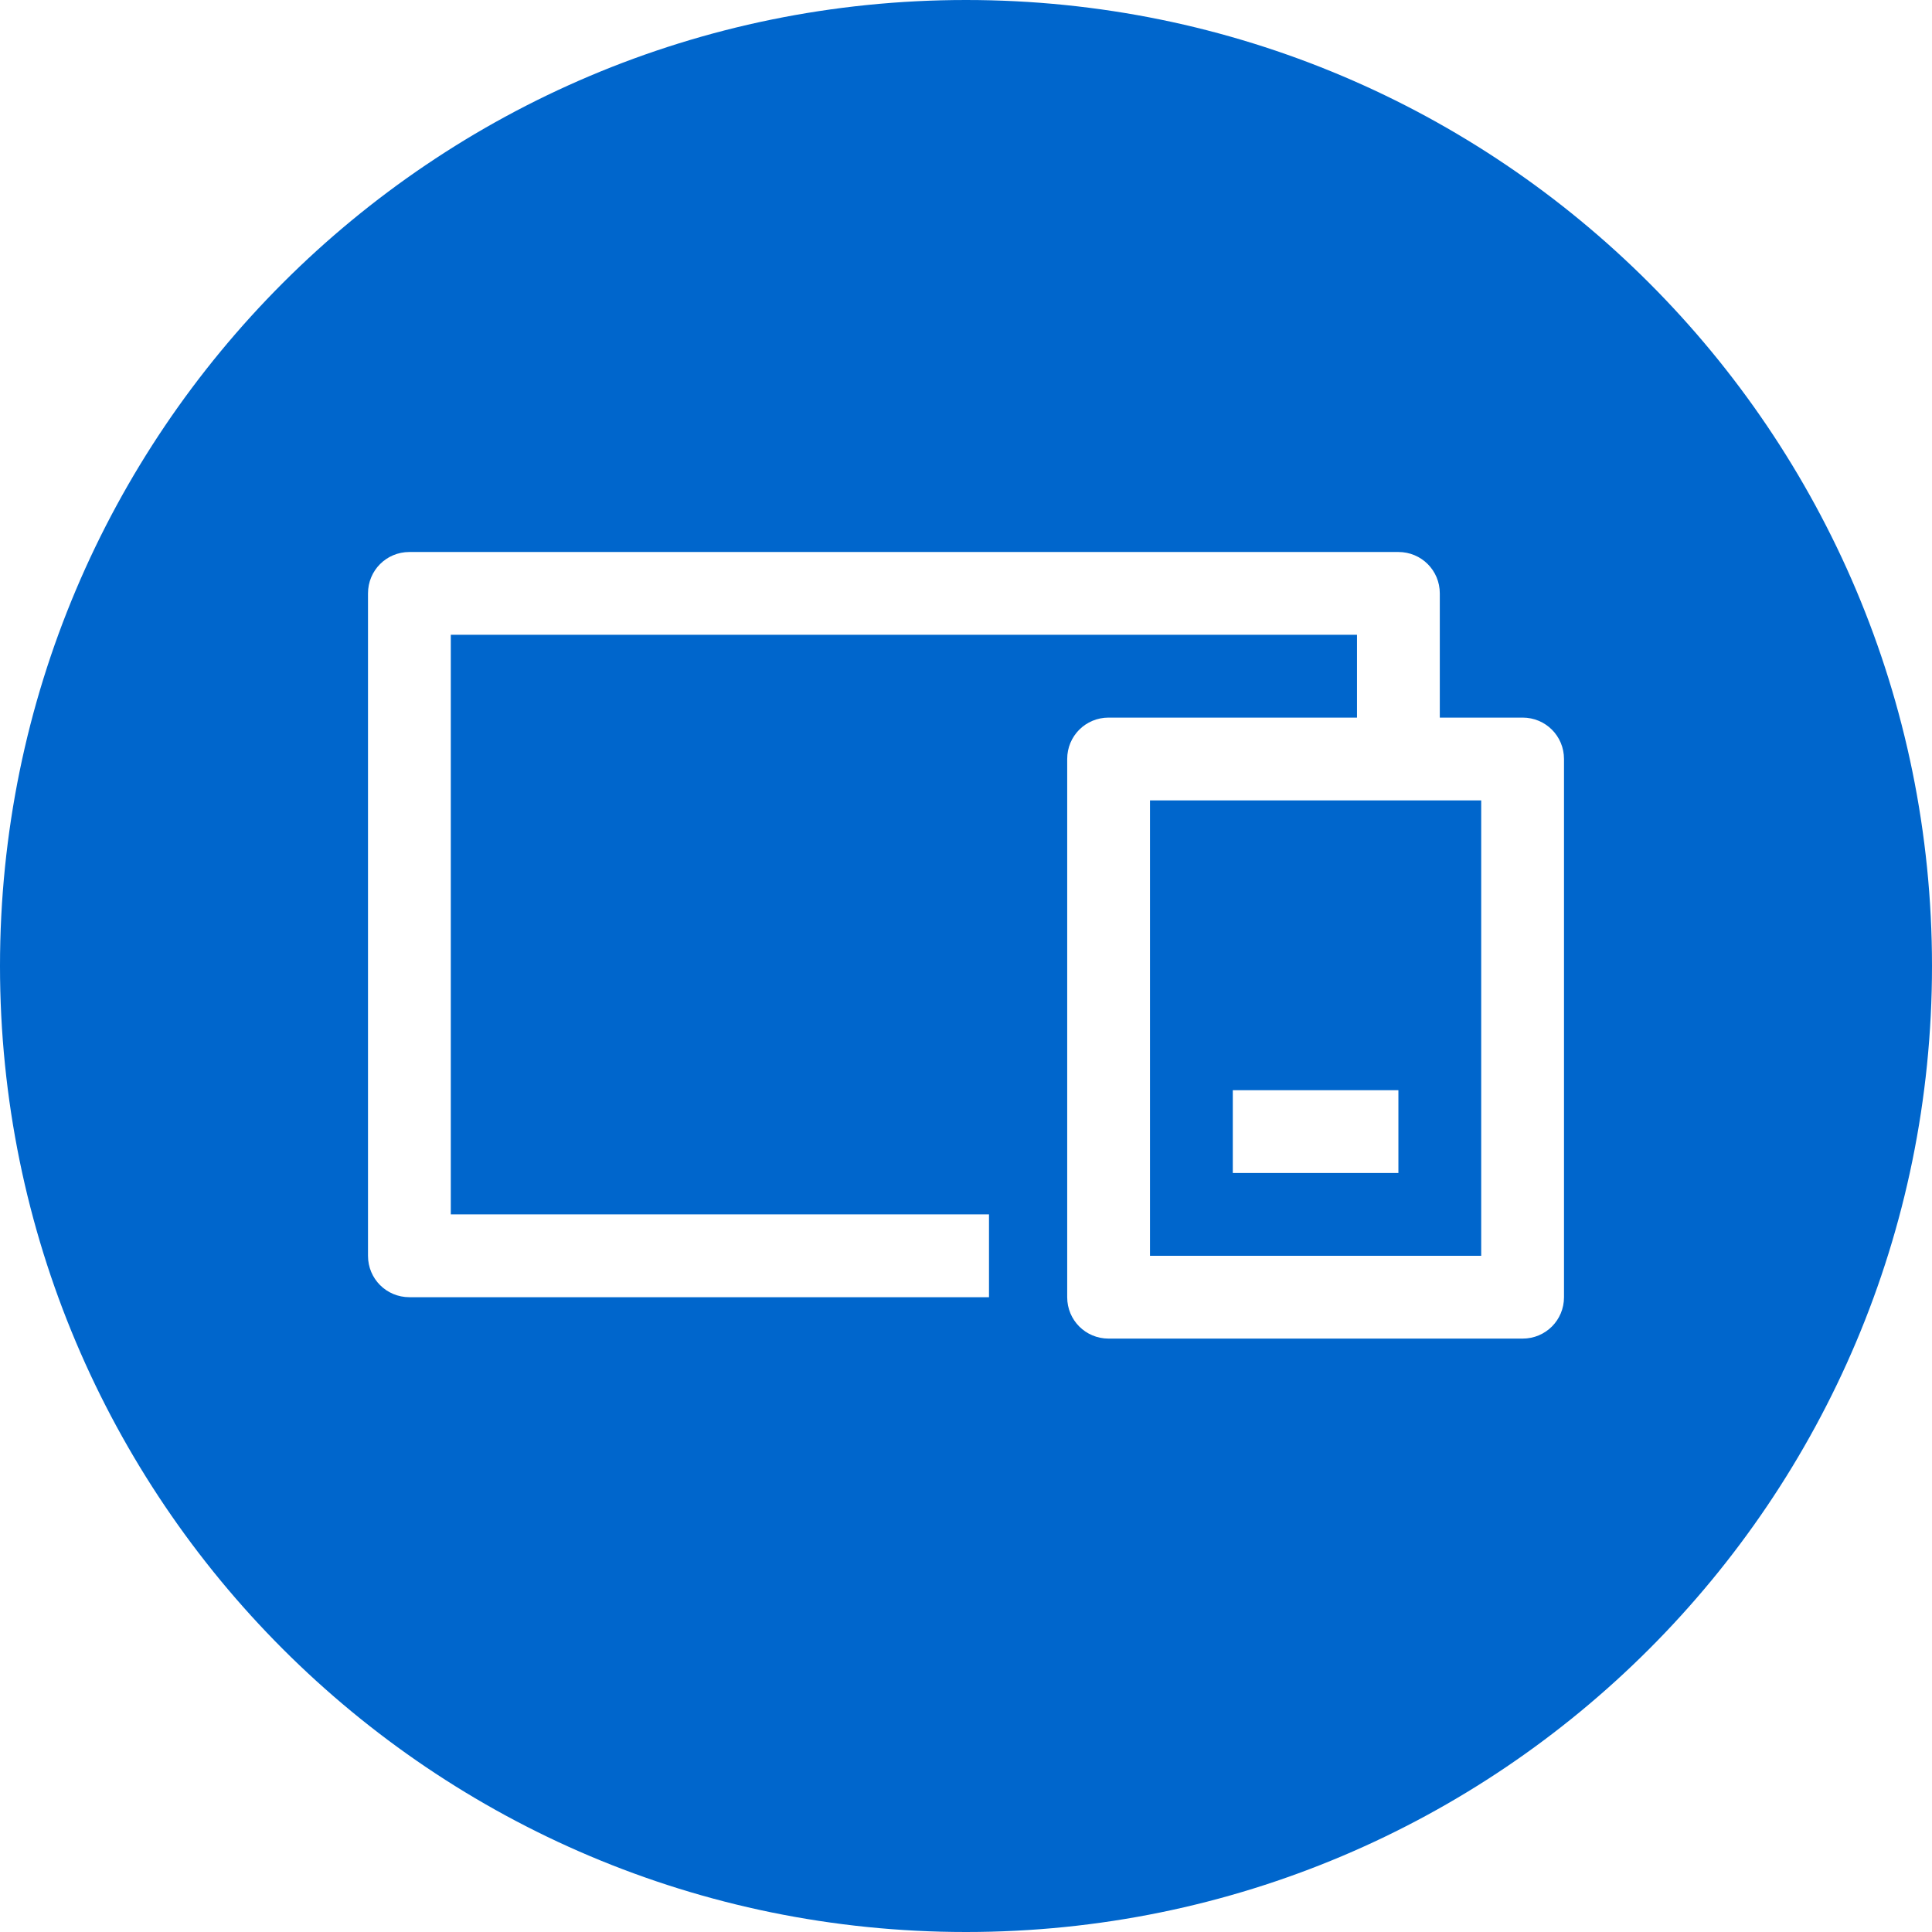 <?xml version="1.0" encoding="utf-8"?>
<!-- Generator: Adobe Illustrator 23.0.1, SVG Export Plug-In . SVG Version: 6.00 Build 0)  -->
<svg version="1.1" xmlns="http://www.w3.org/2000/svg" xmlns:xlink="http://www.w3.org/1999/xlink" x="0px" y="0px"
	 viewBox="0 0 42 42" style="enable-background:new 0 0 42 42;" xml:space="preserve">
<style type="text/css">
	.st0{fill:#0066CC;}
</style>
<g id="图层_1">
	<g>
		<path class="st0" d="M21,0C9.4,0,0,9.4,0,21c0,11.6,9.4,21,21,21c11.6,0,21-9.4,21-21C42,9.4,32.6,0,21,0z M34,28.2
			c0,0.5-0.4,0.9-0.9,0.9h-9c-0.5,0-0.9-0.4-0.9-0.9V16.5c0-0.5,0.4-0.9,0.9-0.9h5.4v-1.8H9.8v12.6h11.7v1.8H8.9
			c-0.5,0-0.9-0.4-0.9-0.9V12.9C8,12.4,8.4,12,8.9,12h21.5c0.5,0,0.9,0.4,0.9,0.9v2.7h1.8c0.5,0,0.9,0.4,0.9,0.9V28.2z"/>
		<path class="st0" d="M25,27.3h7.2v-9.9H25V27.3z M26.8,23.7h3.6v1.8h-3.6V23.7z"/>
	</g>
</g>
<g id="图层_2">
</g>
</svg>
